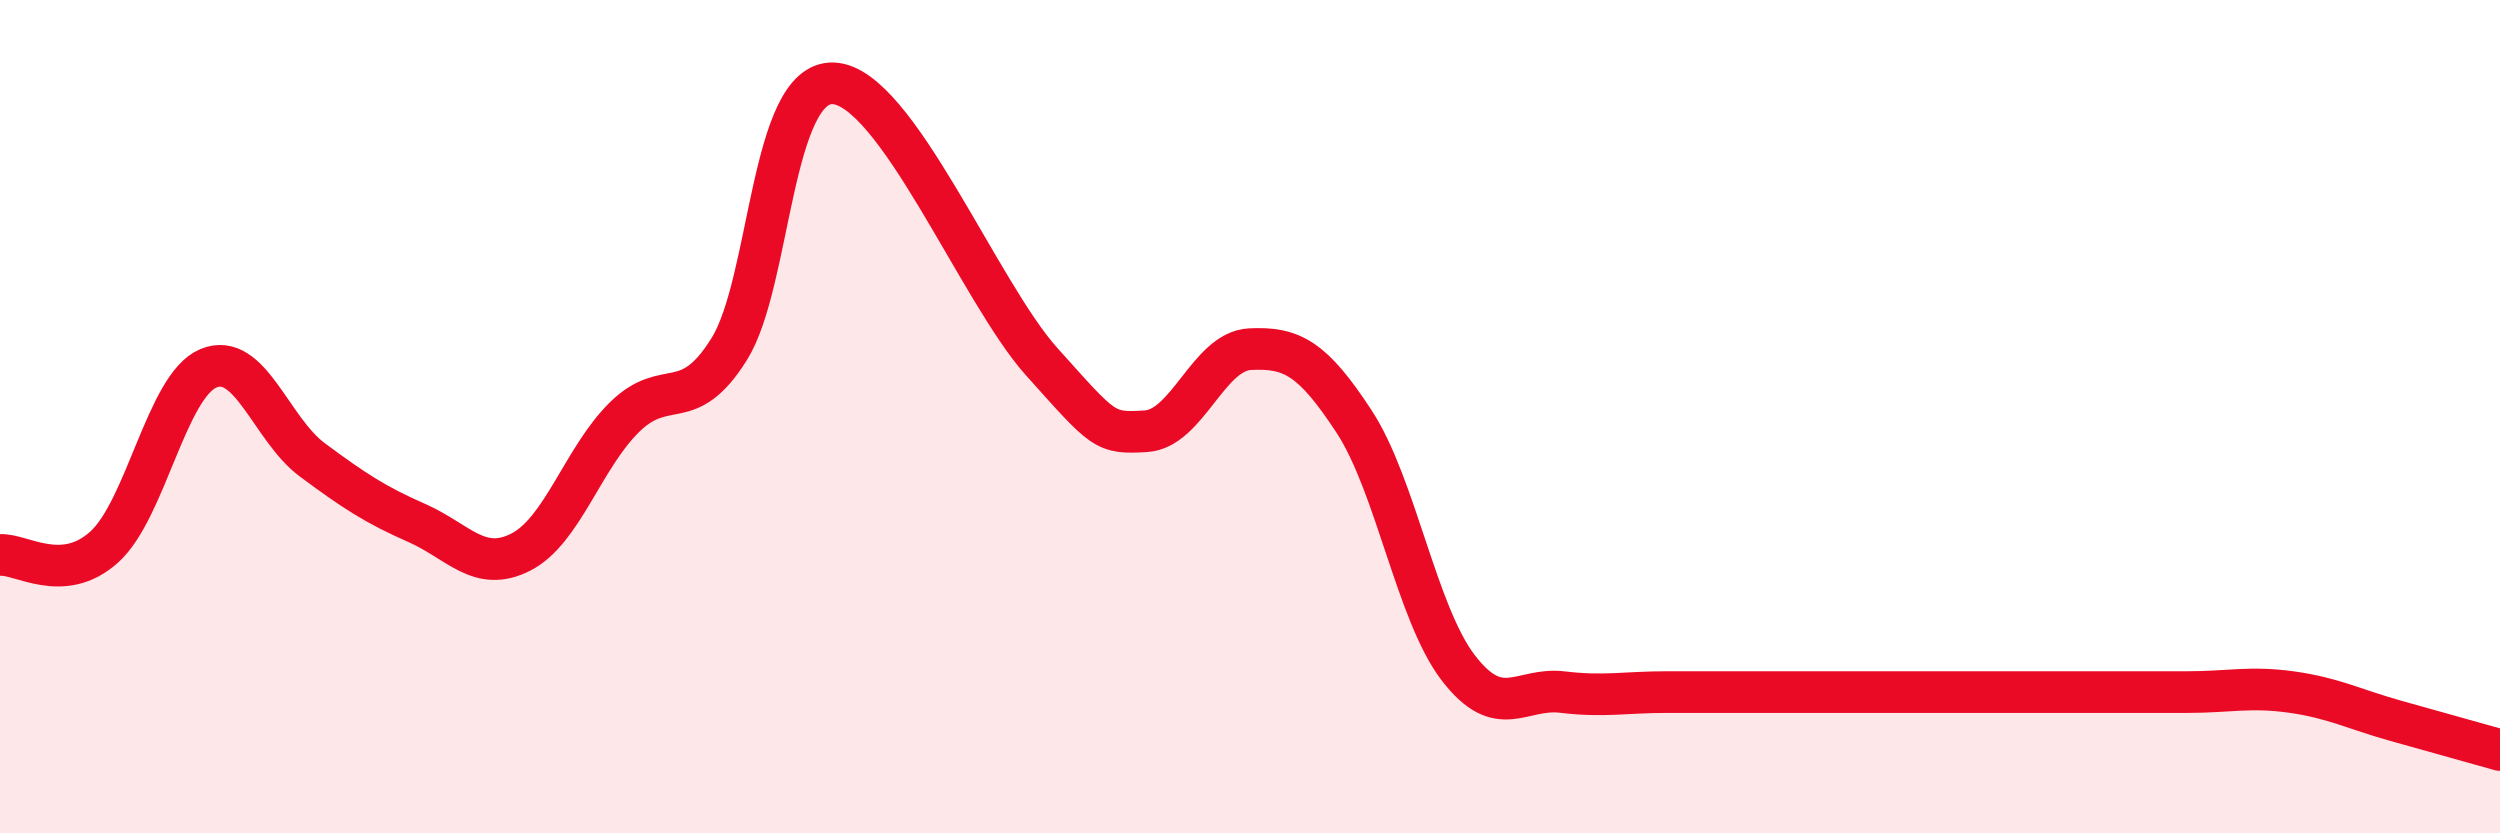 
    <svg width="60" height="20" viewBox="0 0 60 20" xmlns="http://www.w3.org/2000/svg">
      <path
        d="M 0,13.32 C 0.5,13.28 1.5,14.03 2.5,13.13 C 3.5,12.23 4,9.26 5,8.84 C 6,8.42 6.5,10.3 7.5,11.04 C 8.5,11.78 9,12.11 10,12.55 C 11,12.99 11.5,13.76 12.5,13.25 C 13.5,12.74 14,10.97 15,10 C 16,9.03 16.5,9.98 17.5,8.38 C 18.5,6.78 18.5,1.94 20,2 C 21.5,2.06 23.5,7.01 25,8.68 C 26.5,10.35 26.5,10.41 27.5,10.35 C 28.5,10.29 29,8.43 30,8.38 C 31,8.33 31.5,8.59 32.5,10.12 C 33.5,11.65 34,14.73 35,16.03 C 36,17.33 36.5,16.49 37.5,16.61 C 38.5,16.73 39,16.61 40,16.61 C 41,16.61 41.5,16.61 42.5,16.61 C 43.5,16.61 44,16.61 45,16.61 C 46,16.61 46.5,16.61 47.5,16.61 C 48.5,16.61 49,16.61 50,16.61 C 51,16.61 51.5,16.61 52.5,16.61 C 53.5,16.61 54,16.47 55,16.61 C 56,16.75 56.5,17.02 57.5,17.3 C 58.5,17.58 59.5,17.86 60,18L60 20L0 20Z"
        fill="#EB0A25"
        opacity="0.1"
        stroke-linecap="round"
        stroke-linejoin="round"
      />
      <path
        d="M 0,13.32 C 0.5,13.28 1.5,14.03 2.5,13.13 C 3.5,12.23 4,9.26 5,8.84 C 6,8.42 6.5,10.3 7.5,11.04 C 8.5,11.78 9,12.11 10,12.55 C 11,12.99 11.5,13.76 12.5,13.25 C 13.5,12.74 14,10.97 15,10 C 16,9.03 16.5,9.98 17.5,8.38 C 18.5,6.78 18.5,1.94 20,2 C 21.5,2.06 23.5,7.01 25,8.68 C 26.5,10.35 26.5,10.41 27.5,10.35 C 28.5,10.29 29,8.43 30,8.38 C 31,8.33 31.5,8.59 32.5,10.12 C 33.5,11.65 34,14.73 35,16.03 C 36,17.33 36.5,16.49 37.5,16.61 C 38.5,16.73 39,16.61 40,16.61 C 41,16.61 41.5,16.61 42.5,16.61 C 43.5,16.61 44,16.61 45,16.61 C 46,16.61 46.5,16.61 47.5,16.61 C 48.5,16.61 49,16.61 50,16.61 C 51,16.61 51.5,16.61 52.5,16.61 C 53.5,16.61 54,16.47 55,16.61 C 56,16.75 56.5,17.02 57.5,17.3 C 58.5,17.58 59.5,17.86 60,18"
        stroke="#EB0A25"
        stroke-width="1"
        fill="none"
        stroke-linecap="round"
        stroke-linejoin="round"
      />
    </svg>
  
